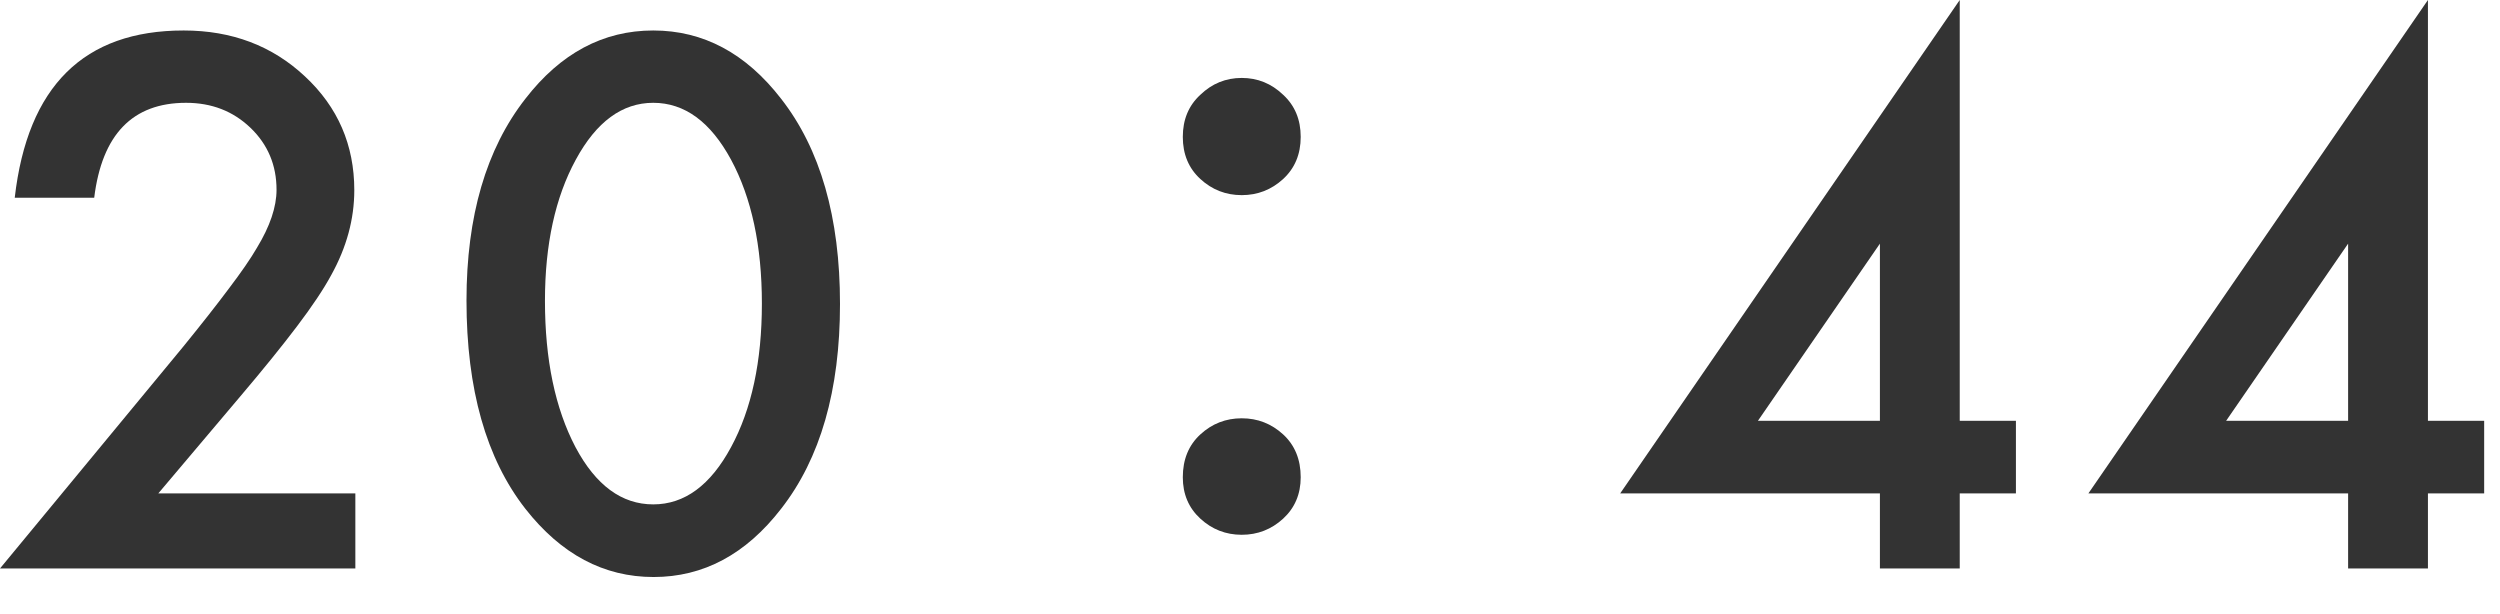 <svg width="57" height="14" viewBox="0 0 57 14" fill="none" xmlns="http://www.w3.org/2000/svg">
<path d="M55.357 9.594H56.639V11.25H55.357V12.961H53.537V11.25H47.615L55.357 0V9.594ZM53.537 9.594V5.555L50.756 9.594H53.537Z" fill="#333333"/>
<path d="M44.682 9.594H45.963V11.25H44.682V12.961H42.862V11.25H36.94L44.682 0V9.594ZM42.862 9.594V5.555L40.081 9.594H42.862Z" fill="#333333"/>
<path d="M28.312 4.449C27.949 4.449 27.634 4.326 27.368 4.081C27.101 3.836 26.968 3.516 26.968 3.121C26.968 2.726 27.101 2.406 27.368 2.161C27.634 1.905 27.949 1.777 28.312 1.777C28.674 1.777 28.989 1.905 29.256 2.161C29.522 2.406 29.656 2.726 29.656 3.121C29.656 3.516 29.522 3.836 29.256 4.081C28.989 4.326 28.674 4.449 28.312 4.449ZM28.312 12.193C27.949 12.193 27.634 12.07 27.368 11.825C27.101 11.58 26.968 11.265 26.968 10.881C26.968 10.476 27.101 10.15 27.368 9.905C27.634 9.66 27.949 9.537 28.312 9.537C28.674 9.537 28.989 9.66 29.256 9.905C29.522 10.15 29.656 10.476 29.656 10.881C29.656 11.265 29.522 11.58 29.256 11.825C28.989 12.07 28.674 12.193 28.312 12.193Z" fill="#333333"/>
<path d="M10.636 6.852C10.636 4.93 11.084 3.396 11.98 2.25C12.782 1.214 13.753 0.695 14.894 0.695C16.035 0.695 17.006 1.214 17.808 2.25C18.704 3.396 19.152 4.956 19.152 6.93C19.152 8.898 18.704 10.456 17.808 11.602C17.006 12.638 16.037 13.156 14.902 13.156C13.766 13.156 12.793 12.638 11.98 11.602C11.084 10.456 10.636 8.872 10.636 6.852ZM12.425 6.859C12.425 8.198 12.657 9.31 13.121 10.195C13.584 11.065 14.175 11.5 14.894 11.5C15.608 11.5 16.199 11.065 16.668 10.195C17.136 9.331 17.371 8.24 17.371 6.922C17.371 5.604 17.136 4.51 16.668 3.641C16.199 2.776 15.608 2.344 14.894 2.344C14.186 2.344 13.597 2.776 13.128 3.641C12.66 4.5 12.425 5.573 12.425 6.859Z" fill="#333333"/>
<path d="M3.609 11.25H8.102V12.961H0L4.188 7.891C4.599 7.385 4.943 6.948 5.219 6.578C5.5 6.208 5.714 5.898 5.859 5.648C6.156 5.159 6.305 4.719 6.305 4.328C6.305 3.766 6.107 3.294 5.711 2.914C5.315 2.534 4.826 2.344 4.242 2.344C3.023 2.344 2.326 3.065 2.148 4.508H0.336C0.628 1.966 1.911 0.695 4.188 0.695C5.286 0.695 6.208 1.044 6.953 1.742C7.703 2.44 8.078 3.305 8.078 4.336C8.078 4.992 7.904 5.635 7.555 6.266C7.378 6.594 7.117 6.984 6.773 7.438C6.435 7.885 6.005 8.417 5.484 9.031L3.609 11.25Z" fill="#333333"/>
</svg>
